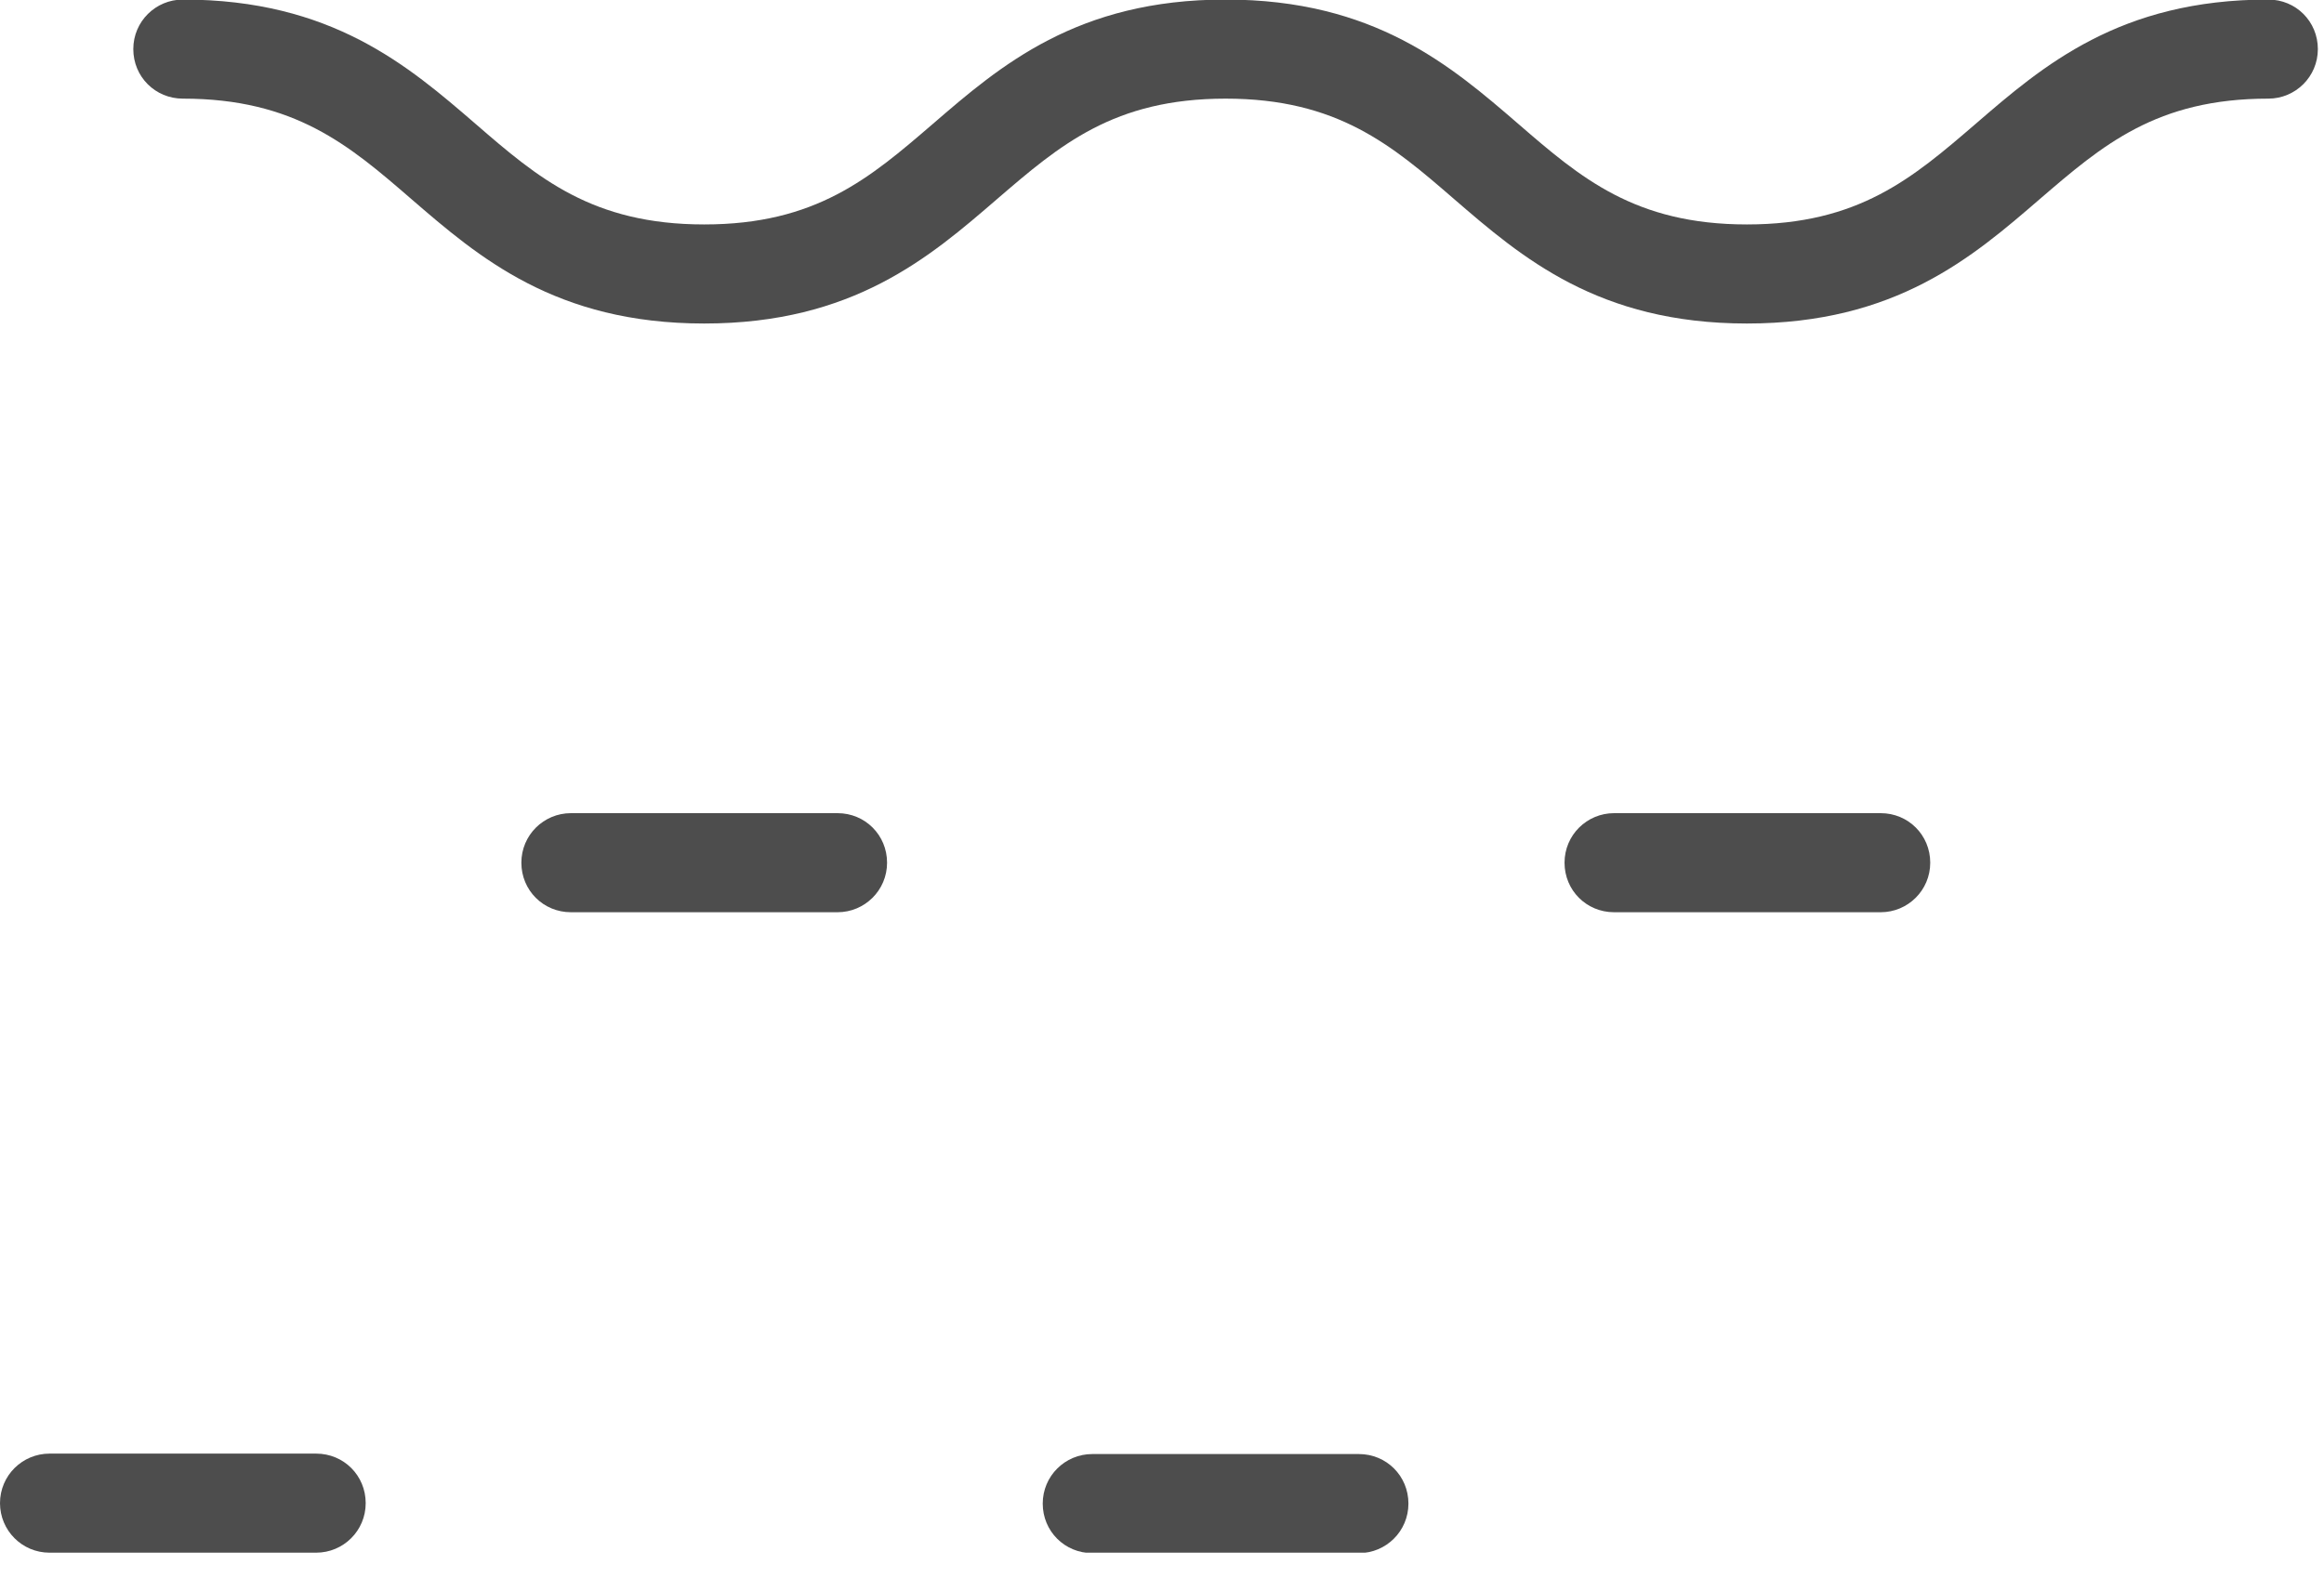 <?xml version="1.0" encoding="UTF-8"?>
<svg xmlns="http://www.w3.org/2000/svg" width="53" height="36" viewBox="0 0 53 36" fill="none">
  <g clip-path="url(#clip0_462_214)">
    <path d="M4.17 2.25C6.72 2.25 7.96 3.31 9.38 4.54C10.92 5.87 12.67 7.38 16.06 7.38C19.45 7.38 21.2 5.87 22.74 4.54C24.17 3.31 25.4 2.25 27.95 2.25C30.5 2.25 31.74 3.31 33.16 4.54C34.7 5.87 36.45 7.38 39.84 7.38C43.23 7.38 44.98 5.87 46.52 4.54C47.95 3.31 49.18 2.25 51.73 2.25C52.35 2.25 52.86 1.75 52.86 1.12C52.86 0.49 52.36 -0.01 51.73 -0.01C48.34 -0.01 46.59 1.5 45.05 2.83C43.62 4.06 42.39 5.12 39.84 5.12C37.29 5.12 36.05 4.06 34.63 2.83C33.09 1.5 31.34 -0.01 27.95 -0.01C24.56 -0.01 22.81 1.5 21.27 2.83C19.84 4.06 18.61 5.12 16.06 5.12C13.51 5.12 12.27 4.06 10.85 2.83C9.31 1.5 7.56 -0.01 4.17 -0.01C3.55 -0.01 3.04 0.49 3.04 1.12C3.04 1.75 3.54 2.25 4.17 2.25Z" fill="#4D4D4D"></path>
    <path d="M13.02 18.55C12.4 18.55 11.89 19.05 11.89 19.68C11.89 20.31 12.39 20.81 13.02 20.81H19.1C19.72 20.81 20.23 20.31 20.23 19.68C20.23 19.05 19.73 18.55 19.1 18.55H13.02Z" fill="#4D4D4D"></path>
    <path d="M36.81 18.55C36.19 18.55 35.68 19.05 35.68 19.68C35.68 20.31 36.18 20.81 36.81 20.81H42.89C43.51 20.81 44.02 20.31 44.02 19.68C44.02 19.05 43.52 18.55 42.89 18.55H36.81Z" fill="#4D4D4D"></path>
    <path d="M0 34.29C0 34.91 0.5 35.42 1.13 35.42H7.21C7.83 35.42 8.34 34.92 8.34 34.29C8.34 33.66 7.84 33.16 7.21 33.16H1.13C0.51 33.16 0 33.66 0 34.29Z" fill="#4D4D4D"></path>
    <path d="M24.91 33.17C24.29 33.17 23.78 33.67 23.78 34.3C23.78 34.93 24.28 35.43 24.91 35.43H30.99C31.61 35.43 32.12 34.93 32.12 34.3C32.12 33.67 31.62 33.17 30.99 33.17H24.91Z" fill="#4D4D4D"></path>
  </g>
  <defs>
    <clipPath id="clip0_462_214">
      <rect width="52.87" height="35.42" fill="white"></rect>
    </clipPath>
  </defs>
</svg>
